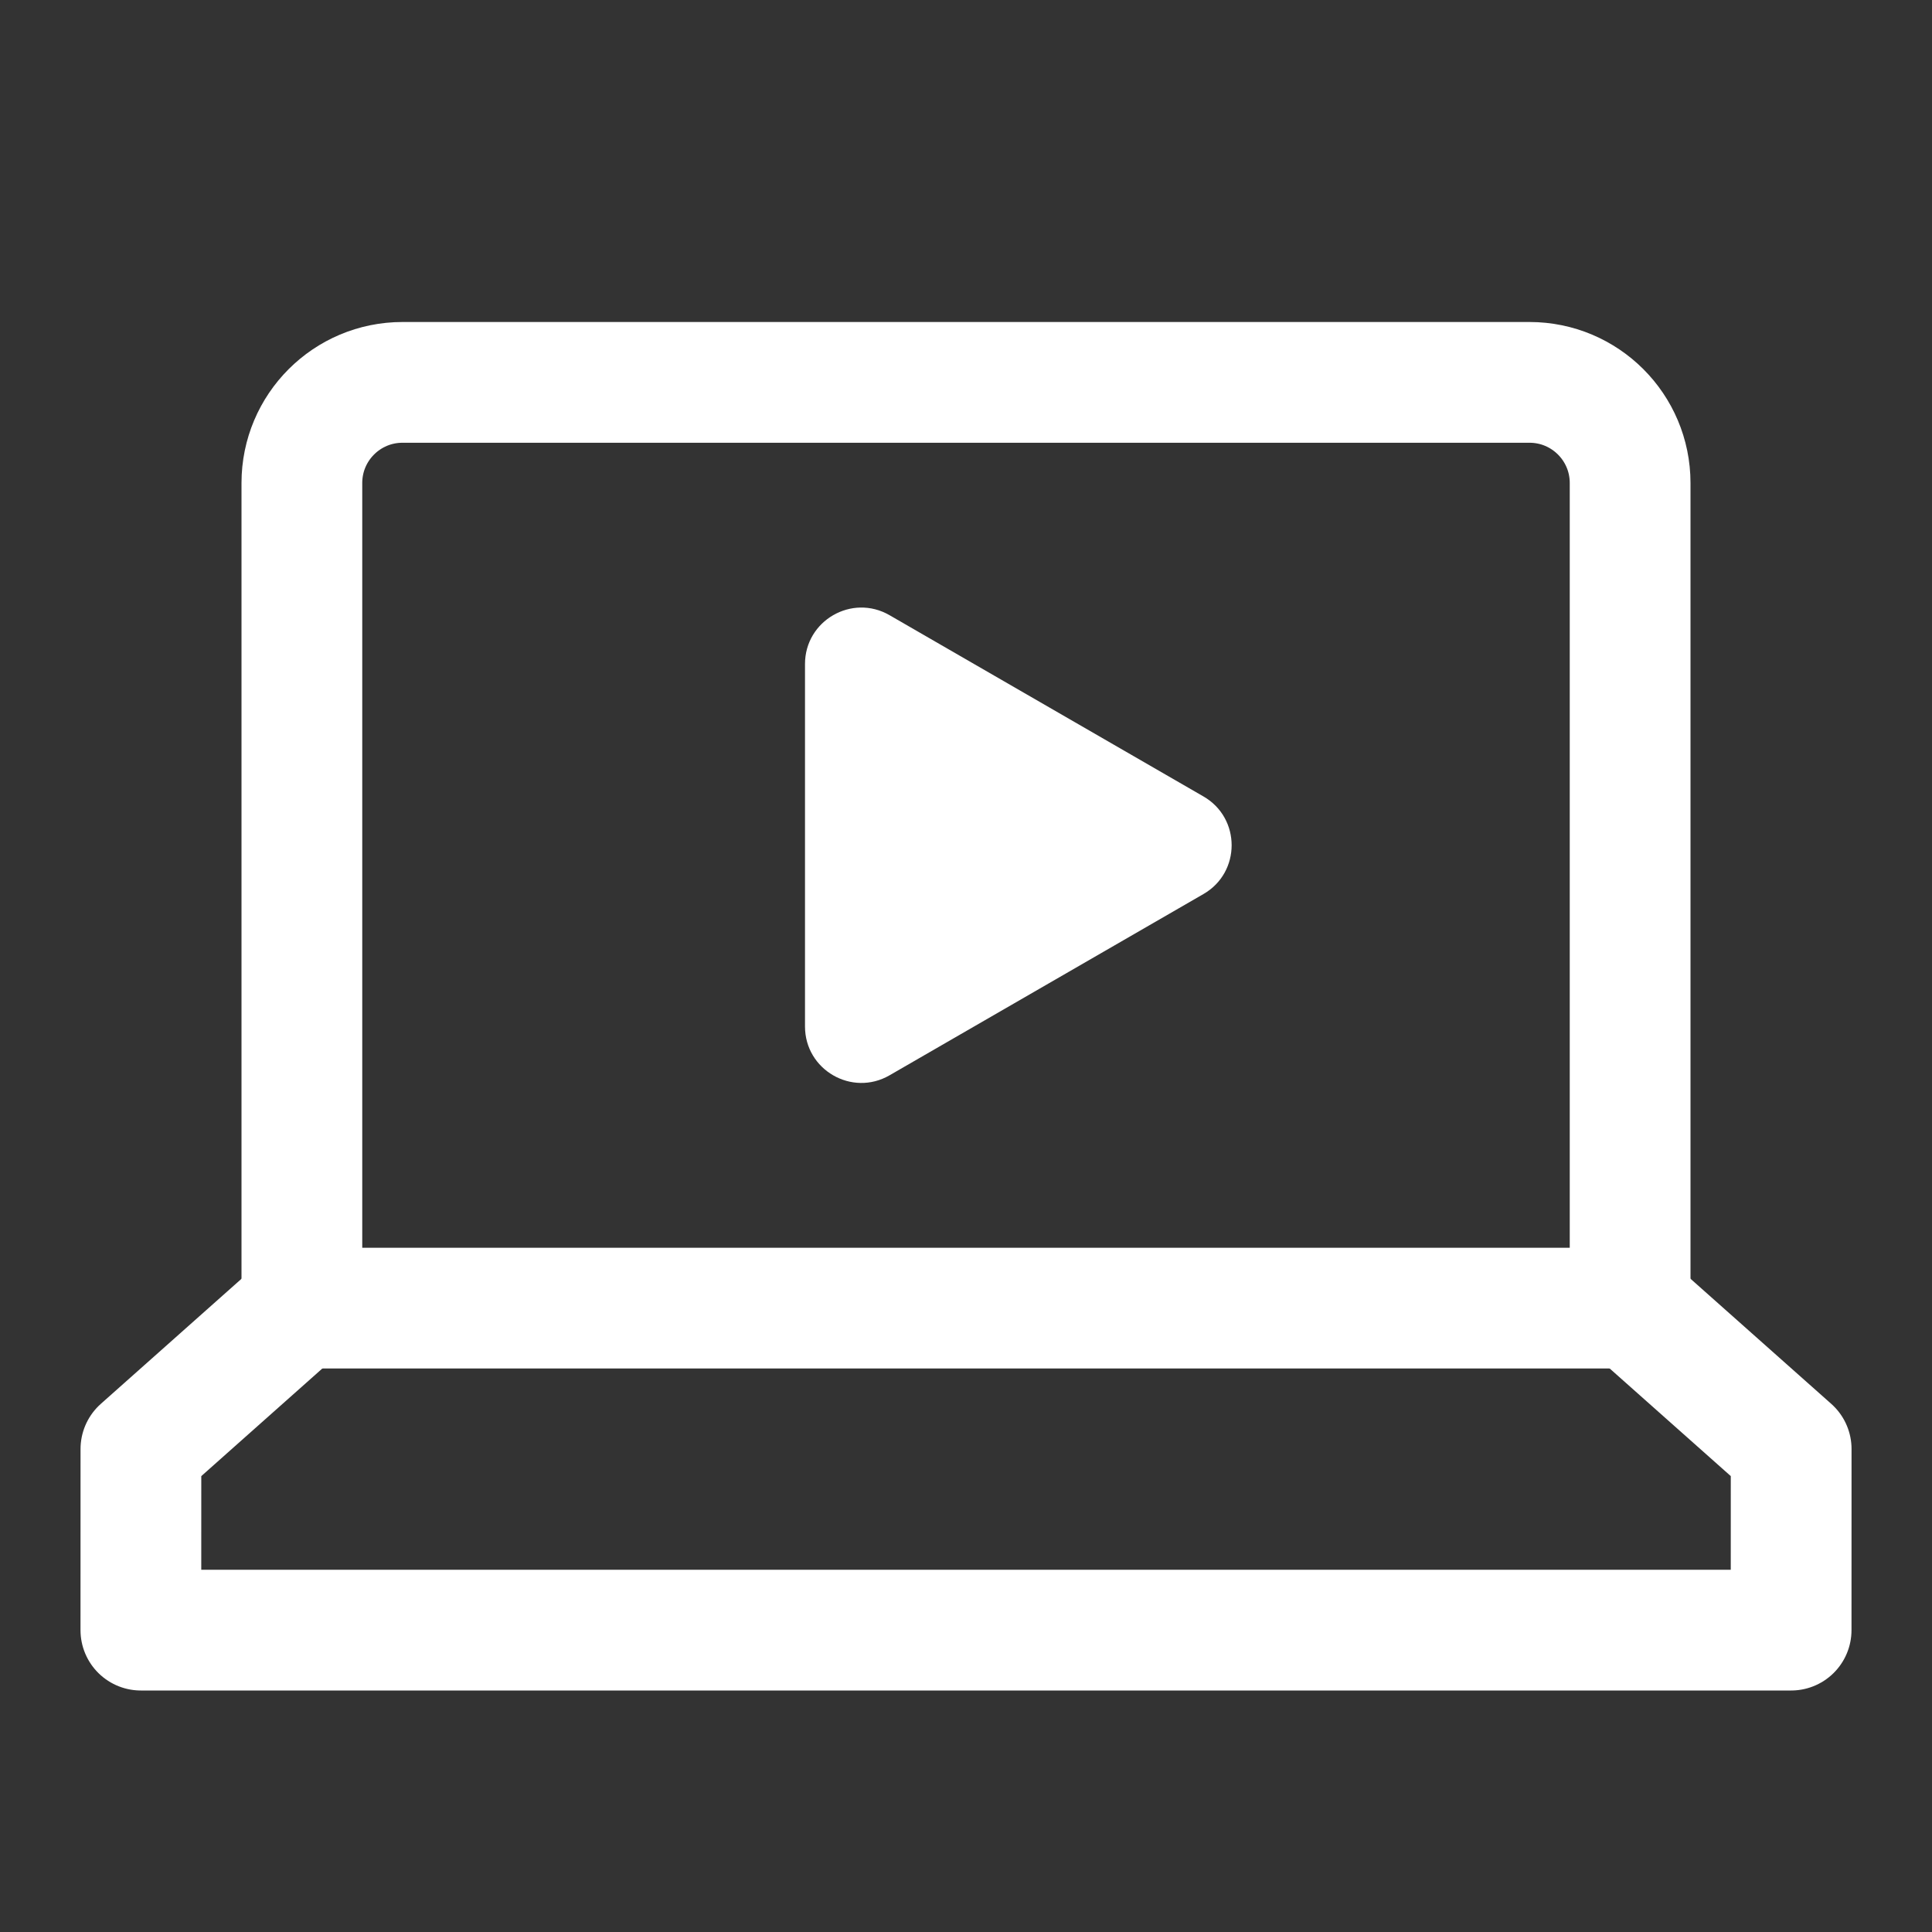 <svg width="48" height="48" viewBox="0 0 48 48" fill="none" xmlns="http://www.w3.org/2000/svg">
<rect x="0" y="0" width="48" height="48" fill="#333333" stroke="none"/>
<path d="M7.5 12C7.5 10.619 8.619 9.5 10 9.5H38C39.381 9.5 40.5 10.619 40.5 12V32.5H7.5V12Z" stroke="white" stroke-width="3"/>
<path d="M8 32L3.501 36L3.5 40.5H44.5L44.501 36L40 32" stroke="white" stroke-width="3" stroke-linejoin="round"/>
<path d="M29.9 19.788C30.833 20.326 30.833 21.674 29.9 22.212L22.1 26.716C21.167 27.255 20 26.581 20 25.503L20 16.497C20 15.419 21.167 14.745 22.1 15.284L29.9 19.788Z" fill="white"/>
</svg>

